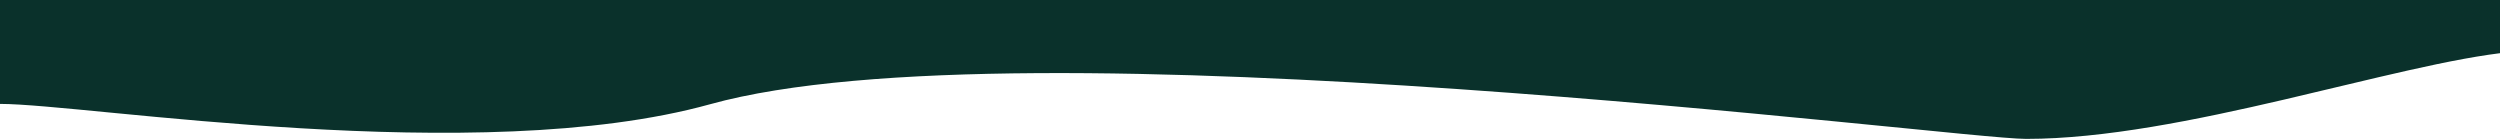 <svg width="1440" height="80" viewBox="0 0 1440 80" fill="none" xmlns="http://www.w3.org/2000/svg">
<path d="M408.978 60.05C588.529 10.175 1125.98 80 1167.08 80C1256.86 80 1380.15 36.409 1446.38 29.925V0H0V59.85C49.875 59.85 275.112 97.157 408.978 60.05Z" fill="#0A312B"/>
</svg>
